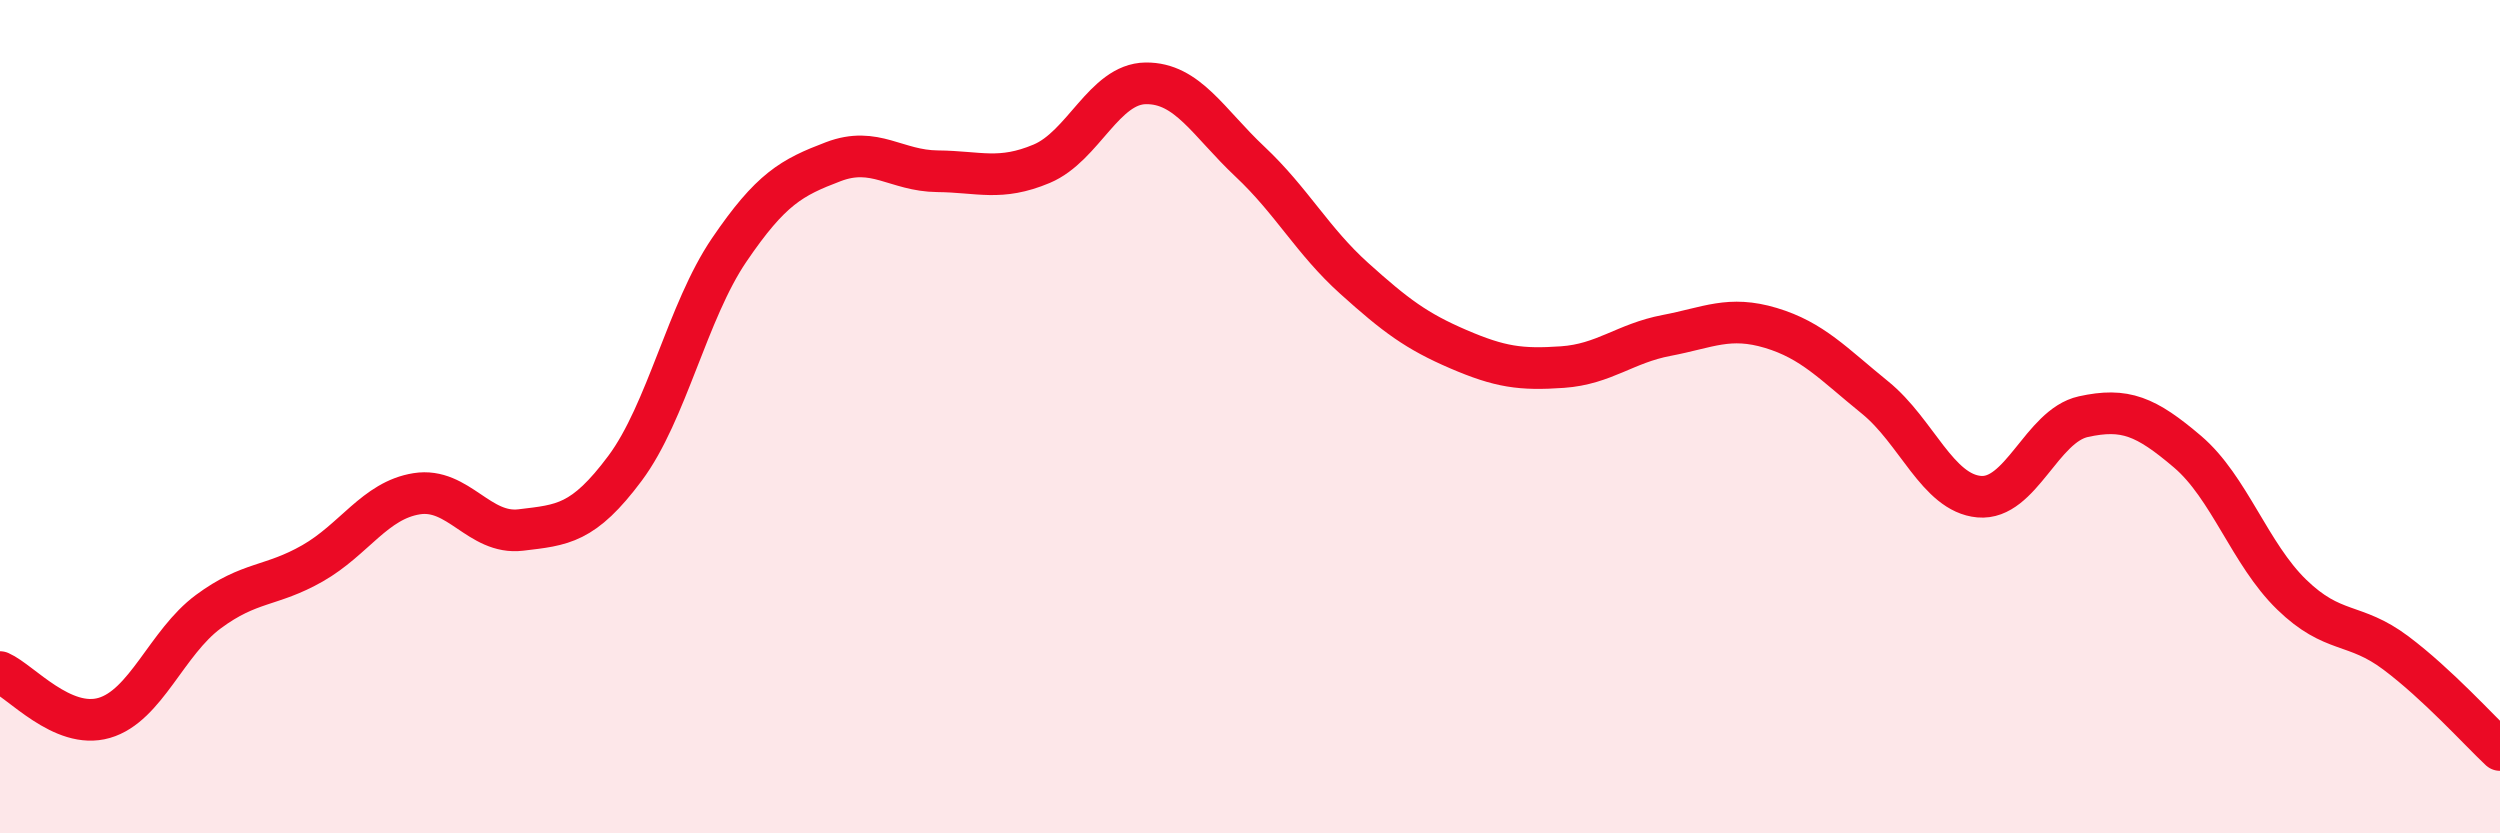 
    <svg width="60" height="20" viewBox="0 0 60 20" xmlns="http://www.w3.org/2000/svg">
      <path
        d="M 0,16.13 C 0.5,16.35 1.5,17.52 2.5,17.23 C 3.5,16.94 4,15.42 5,14.68 C 6,13.94 6.5,14.09 7.5,13.52 C 8.5,12.95 9,12.01 10,11.85 C 11,11.69 11.5,12.84 12.5,12.72 C 13.5,12.6 14,12.58 15,11.24 C 16,9.9 16.5,7.47 17.5,6 C 18.5,4.53 19,4.26 20,3.88 C 21,3.5 21.5,4.1 22.5,4.11 C 23.5,4.12 24,4.35 25,3.93 C 26,3.51 26.5,2.01 27.5,2 C 28.5,1.99 29,2.94 30,3.88 C 31,4.82 31.5,5.78 32.5,6.68 C 33.5,7.58 34,7.95 35,8.38 C 36,8.81 36.5,8.88 37.5,8.81 C 38.5,8.74 39,8.24 40,8.05 C 41,7.86 41.5,7.57 42.5,7.87 C 43.5,8.17 44,8.73 45,9.54 C 46,10.35 46.5,11.83 47.5,11.92 C 48.5,12.01 49,10.22 50,10 C 51,9.78 51.5,9.99 52.5,10.84 C 53.5,11.69 54,13.3 55,14.27 C 56,15.24 56.5,14.92 57.5,15.67 C 58.5,16.42 59.5,17.53 60,18L60 20L0 20Z"
        fill="#EB0A25"
        opacity="0.1"
        stroke-linecap="round"
        stroke-linejoin="round"
      />
      <path
        d="M 0,16.13 C 0.5,16.35 1.5,17.52 2.5,17.23 C 3.5,16.94 4,15.42 5,14.68 C 6,13.94 6.5,14.09 7.5,13.52 C 8.5,12.95 9,12.01 10,11.85 C 11,11.69 11.5,12.84 12.5,12.72 C 13.5,12.6 14,12.58 15,11.24 C 16,9.9 16.5,7.47 17.5,6 C 18.5,4.53 19,4.26 20,3.88 C 21,3.5 21.5,4.1 22.5,4.11 C 23.5,4.12 24,4.35 25,3.93 C 26,3.51 26.5,2.01 27.5,2 C 28.5,1.99 29,2.94 30,3.88 C 31,4.82 31.5,5.78 32.5,6.68 C 33.5,7.58 34,7.95 35,8.38 C 36,8.81 36.5,8.88 37.5,8.81 C 38.5,8.74 39,8.24 40,8.05 C 41,7.86 41.5,7.57 42.5,7.87 C 43.5,8.17 44,8.73 45,9.54 C 46,10.35 46.5,11.83 47.5,11.92 C 48.5,12.01 49,10.22 50,10 C 51,9.78 51.5,9.99 52.5,10.84 C 53.5,11.69 54,13.3 55,14.27 C 56,15.24 56.5,14.92 57.5,15.67 C 58.5,16.42 59.5,17.53 60,18"
        stroke="#EB0A25"
        stroke-width="1"
        fill="none"
        stroke-linecap="round"
        stroke-linejoin="round"
      />
    </svg>
  